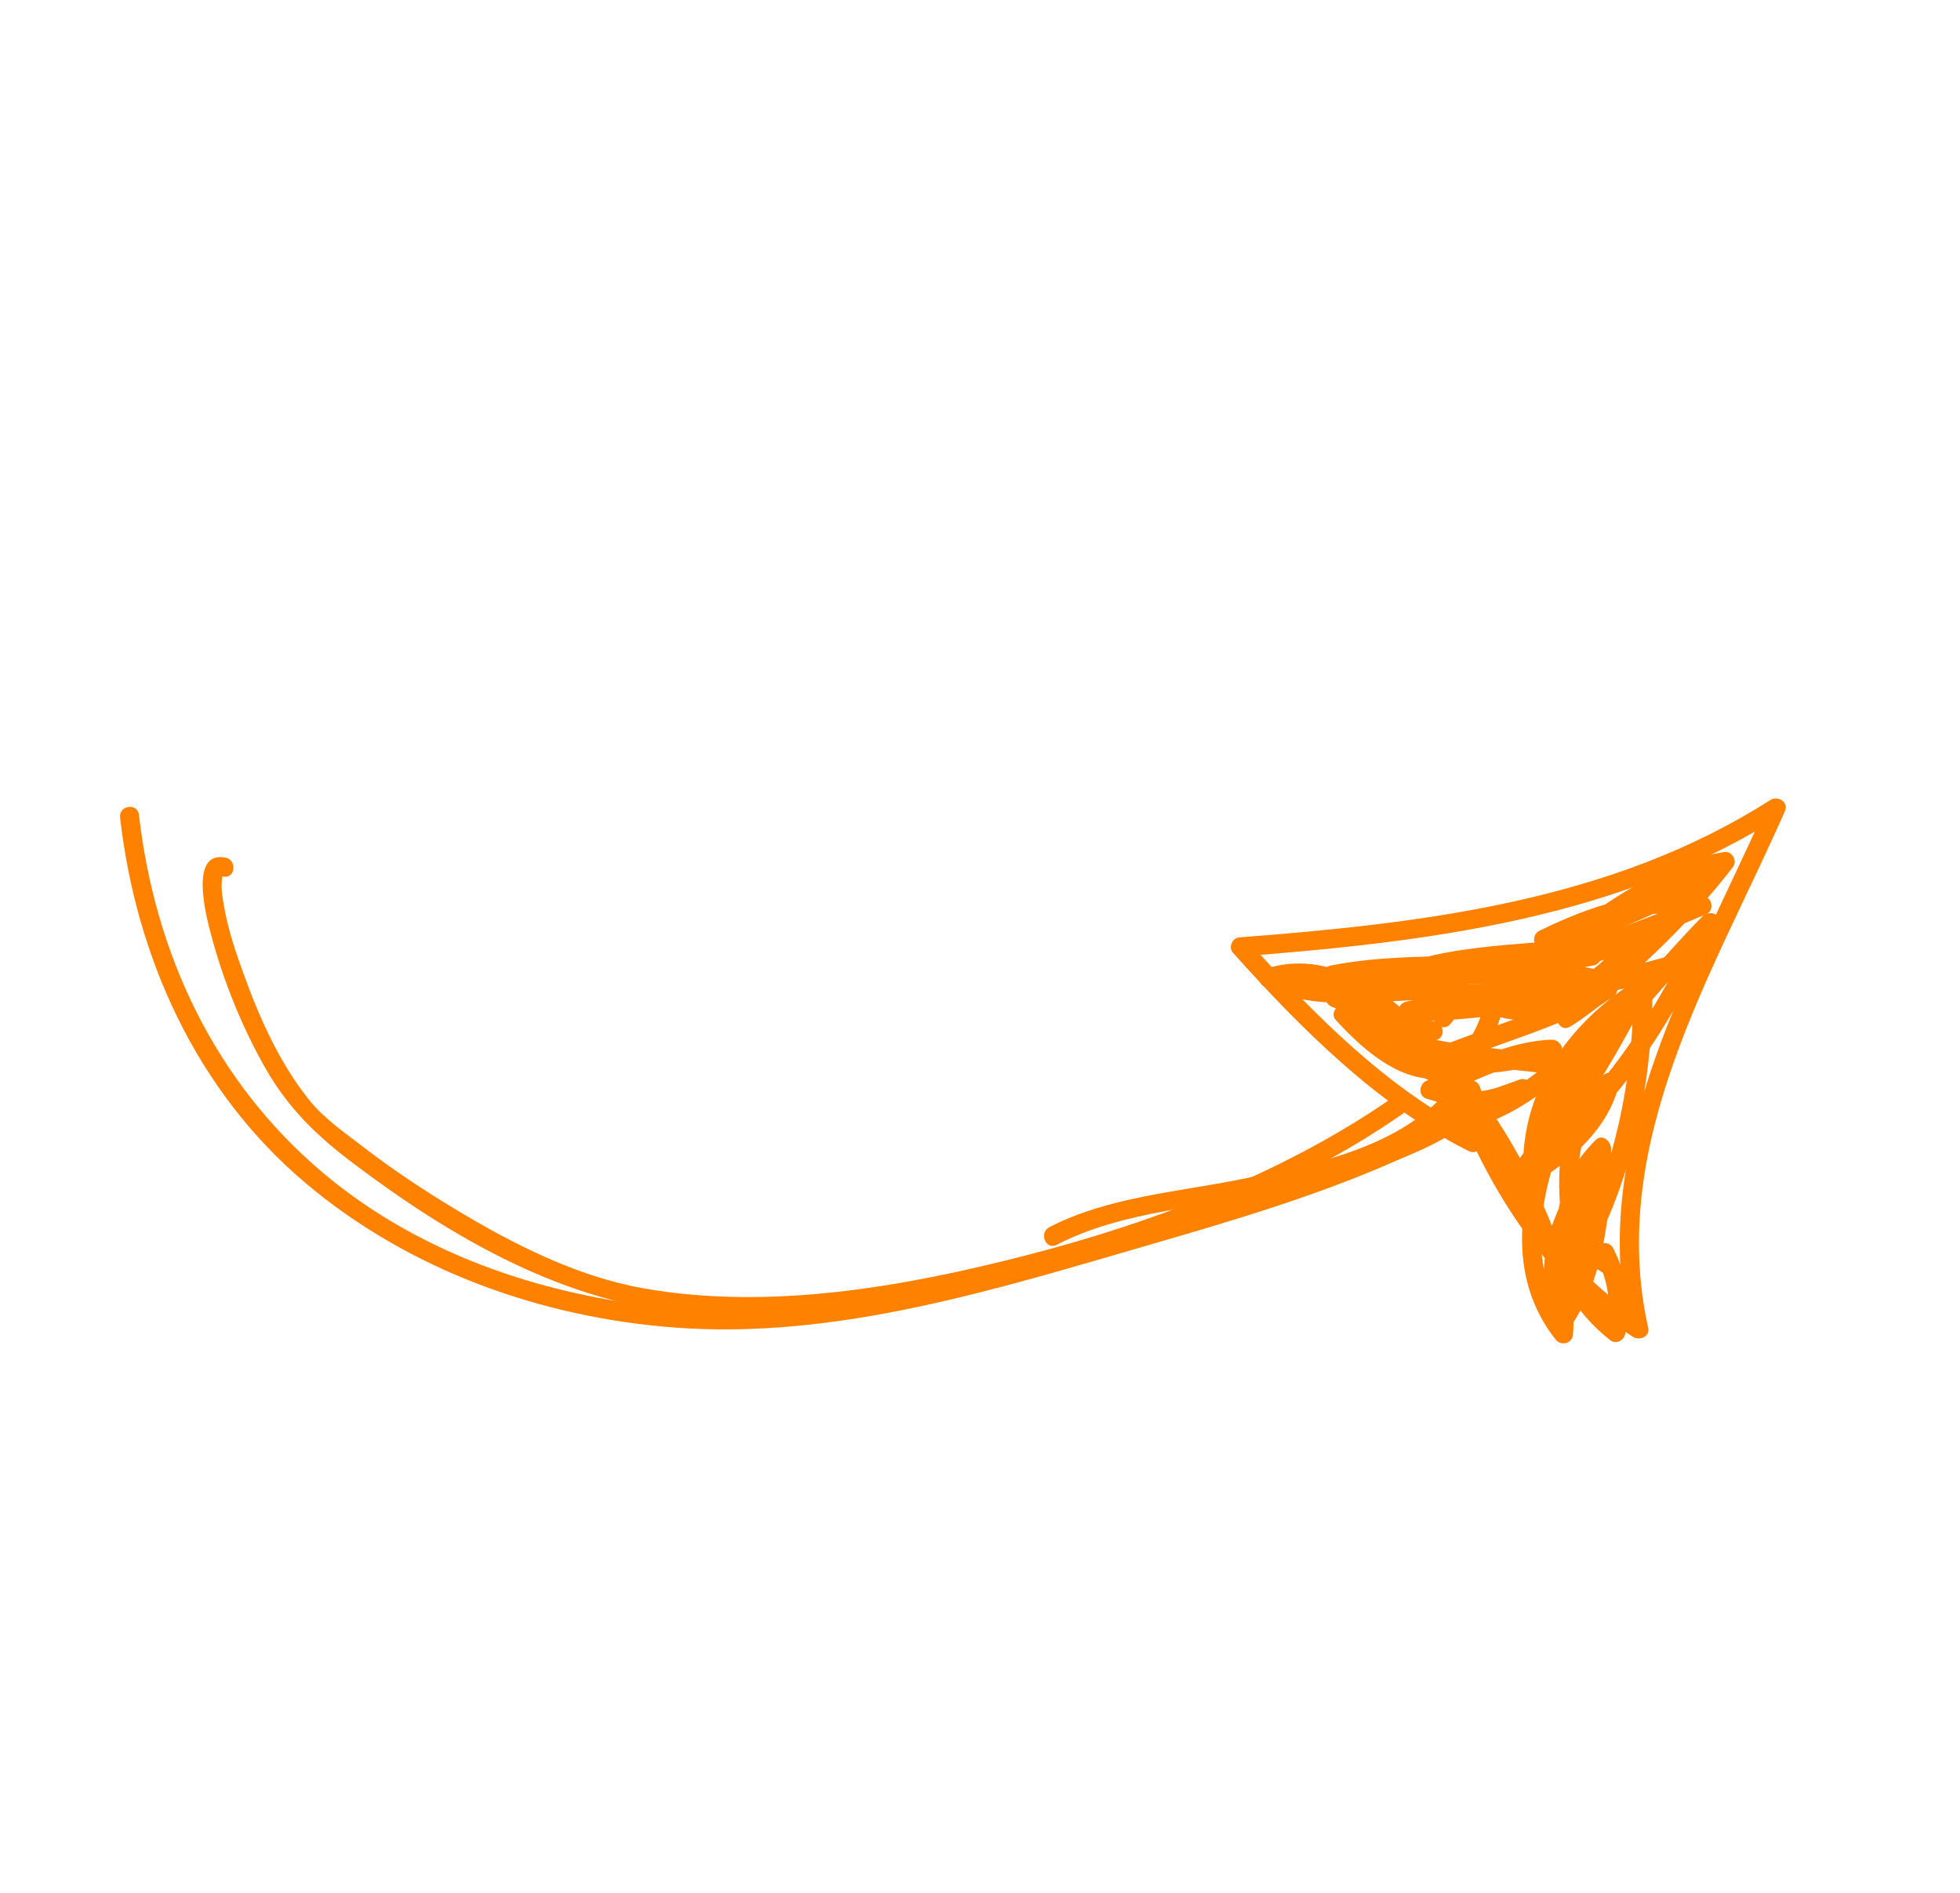 <svg xmlns="http://www.w3.org/2000/svg" xmlns:xlink="http://www.w3.org/1999/xlink" width="1032" viewBox="0 0 774 747.75" height="997" preserveAspectRatio="xMidYMid meet"><defs><clipPath id="d68c962ac9"><path d="M 47 318 L 586 318 L 586 526 L 47 526 Z M 47 318 " clip-rule="nonzero"></path></clipPath><clipPath id="00e91ebdfd"><path d="M 773.195 366.938 L 486.477 747.012 L -0.133 379.922 L 286.586 -0.152 Z M 773.195 366.938 " clip-rule="nonzero"></path></clipPath><clipPath id="1e69ecae3f"><path d="M 486.535 746.938 L 773.254 366.863 L 286.641 -0.227 L -0.078 379.848 Z M 486.535 746.938 " clip-rule="nonzero"></path></clipPath><clipPath id="658b179cf7"><path d="M 486 315 L 706 315 L 706 529 L 486 529 Z M 486 315 " clip-rule="nonzero"></path></clipPath><clipPath id="bfa5dfa08e"><path d="M 773.195 366.938 L 486.477 747.012 L -0.133 379.922 L 286.586 -0.152 Z M 773.195 366.938 " clip-rule="nonzero"></path></clipPath><clipPath id="077c033011"><path d="M 486.535 746.938 L 773.254 366.863 L 286.641 -0.227 L -0.078 379.848 Z M 486.535 746.938 " clip-rule="nonzero"></path></clipPath><clipPath id="2c0a5e9a40"><path d="M 522 336 L 686 336 L 686 447 L 522 447 Z M 522 336 " clip-rule="nonzero"></path></clipPath><clipPath id="dbf896ba10"><path d="M 773.195 366.938 L 486.477 747.012 L -0.133 379.922 L 286.586 -0.152 Z M 773.195 366.938 " clip-rule="nonzero"></path></clipPath><clipPath id="c852d37112"><path d="M 486.535 746.938 L 773.254 366.863 L 286.641 -0.227 L -0.078 379.848 Z M 486.535 746.938 " clip-rule="nonzero"></path></clipPath><clipPath id="af436ad742"><path d="M 497 360 L 680 360 L 680 531 L 497 531 Z M 497 360 " clip-rule="nonzero"></path></clipPath><clipPath id="0572542b7c"><path d="M 773.195 366.938 L 486.477 747.012 L -0.133 379.922 L 286.586 -0.152 Z M 773.195 366.938 " clip-rule="nonzero"></path></clipPath><clipPath id="938013b7fe"><path d="M 486.535 746.938 L 773.254 366.863 L 286.641 -0.227 L -0.078 379.848 Z M 486.535 746.938 " clip-rule="nonzero"></path></clipPath><clipPath id="95c60a1e82"><path d="M 612 480 L 643 480 L 643 531 L 612 531 Z M 612 480 " clip-rule="nonzero"></path></clipPath><clipPath id="b71b7165cd"><path d="M 773.195 366.938 L 486.477 747.012 L -0.133 379.922 L 286.586 -0.152 Z M 773.195 366.938 " clip-rule="nonzero"></path></clipPath><clipPath id="b94e3c3c60"><path d="M 486.535 746.938 L 773.254 366.863 L 286.641 -0.227 L -0.078 379.848 Z M 486.535 746.938 " clip-rule="nonzero"></path></clipPath><clipPath id="23bbddc6aa"><path d="M 412 427 L 581 427 L 581 493 L 412 493 Z M 412 427 " clip-rule="nonzero"></path></clipPath><clipPath id="3a17ab003d"><path d="M 773.195 366.938 L 486.477 747.012 L -0.133 379.922 L 286.586 -0.152 Z M 773.195 366.938 " clip-rule="nonzero"></path></clipPath><clipPath id="2d5fefd8fd"><path d="M 486.535 746.938 L 773.254 366.863 L 286.641 -0.227 L -0.078 379.848 Z M 486.535 746.938 " clip-rule="nonzero"></path></clipPath><clipPath id="c6eecb44d7"><path d="M 80 338 L 556 338 L 556 520 L 80 520 Z M 80 338 " clip-rule="nonzero"></path></clipPath><clipPath id="368fe8b2ea"><path d="M 773.195 366.938 L 486.477 747.012 L -0.133 379.922 L 286.586 -0.152 Z M 773.195 366.938 " clip-rule="nonzero"></path></clipPath><clipPath id="8077330e0e"><path d="M 486.535 746.938 L 773.254 366.863 L 286.641 -0.227 L -0.078 379.848 Z M 486.535 746.938 " clip-rule="nonzero"></path></clipPath><clipPath id="6c632d1af7"><path d="M 604.219 381.957 L 613.914 381.957 L 613.914 391.652 L 604.219 391.652 Z M 604.219 381.957 " clip-rule="nonzero"></path></clipPath><clipPath id="a36a435d3e"><path d="M 609.066 381.957 C 606.387 381.957 604.219 384.129 604.219 386.805 C 604.219 389.484 606.387 391.652 609.066 391.652 C 611.742 391.652 613.914 389.484 613.914 386.805 C 613.914 384.129 611.742 381.957 609.066 381.957 Z M 609.066 381.957 " clip-rule="nonzero"></path></clipPath></defs><g clip-path="url(#d68c962ac9)"><g clip-path="url(#00e91ebdfd)"><g clip-path="url(#1e69ecae3f)"><path fill="#ff8100" d="M 54.883 321.828 C 61.156 376.824 84.855 427.191 127.488 463.188 C 167.242 496.754 218.797 513.133 270.051 517.07 C 301.035 519.449 328.73 515.414 358.617 508.633 C 393.598 500.703 428.305 491.469 462.691 481.281 C 472.18 478.469 583.539 446.09 577.348 431.926 C 575.402 427.469 582.359 424.559 584.309 429.02 C 590.605 443.43 559.754 454.723 551.242 458.488 C 520.195 472.219 487.258 481.996 454.703 491.434 C 393.555 509.164 330.344 529.258 266.023 524.316 C 213.328 520.27 161.305 501.598 120.711 467.316 C 77.594 430.914 53.734 378.281 47.418 322.871 C 46.867 318.047 54.332 316.988 54.883 321.828 Z M 54.883 321.828 " fill-opacity="1" fill-rule="nonzero"></path></g></g></g><g clip-path="url(#658b179cf7)"><g clip-path="url(#bfa5dfa08e)"><g clip-path="url(#077c033011)"><path fill="#ff8100" d="M 582.996 436.125 C 597.008 470.051 618.059 501.902 649.406 522.012 C 647.402 523.188 645.402 524.367 643.402 525.543 C 626.789 450.859 668.938 383.227 697.852 317.609 C 699.785 319.066 701.719 320.527 703.656 321.988 C 639.777 362.805 564.355 371.996 490.379 377.723 C 491.203 375.711 492.023 373.699 492.848 371.691 C 518.387 400.195 548.168 430.406 582.805 447.648 C 587.137 449.805 584.379 456.824 580.027 454.664 C 544.062 436.758 513.414 405.922 486.867 376.285 C 485.016 374.223 486.609 370.465 489.336 370.254 C 561.84 364.645 636.402 356.047 699.059 316.008 C 701.992 314.133 706.484 316.707 704.863 320.387 C 676.504 384.746 634.57 451.215 650.871 524.5 C 651.645 527.992 647.375 529.641 644.867 528.031 C 612.473 507.254 590.52 474.09 576.039 439.031 C 574.184 434.543 581.133 431.621 582.996 436.125 Z M 582.996 436.125 " fill-opacity="1" fill-rule="nonzero"></path></g></g></g><g clip-path="url(#2c0a5e9a40)"><g clip-path="url(#dbf896ba10)"><g clip-path="url(#c852d37112)"><path fill="#ff8100" d="M 572.871 387.363 C 582.074 396.285 604.832 390.129 615.75 388.227 C 633.004 385.219 650.059 380.73 666.77 375.531 C 667.43 377.938 668.09 380.34 668.746 382.746 C 631.43 392.875 594.352 404.102 555.266 403.125 C 550.688 403.012 551.312 396.559 555.188 395.645 C 576.184 390.699 597.777 391.801 619.184 391.301 C 619.211 393.793 619.238 396.285 619.266 398.781 C 591.324 395.465 563.062 396.914 535.262 392.082 C 530.812 391.309 531.145 385.688 535.184 384.602 C 566.371 376.238 597.941 384.5 629.547 382.926 C 629.578 385.418 629.605 387.914 629.629 390.406 C 595.457 383.086 560.152 390.516 525.578 388.824 C 521.105 388.605 521.473 382.129 525.496 381.344 C 559.449 374.734 594.328 380.484 628.281 373.875 C 628.312 376.367 628.34 378.859 628.363 381.355 C 605.918 380.527 583.246 385.523 560.805 386.324 C 555.875 386.5 555.09 380.129 559.758 378.855 C 590.871 370.363 623.695 374.035 654.805 365.547 C 655.156 368.035 655.504 370.527 655.852 373.016 C 635.133 378.41 614.672 385.402 593.121 386.414 C 588.344 386.637 587.184 379.684 592.078 378.945 C 619.445 374.812 645.367 365.027 670.715 354.215 C 671.051 356.621 671.387 359.027 671.727 361.441 C 650.227 358.051 629.973 365.258 610.891 374.574 C 610.23 372.168 609.57 369.762 608.914 367.359 C 633.602 363.453 656.355 351.578 677.863 339.367 C 678.832 341.688 679.801 344.008 680.77 346.328 C 664.688 352.902 648.965 360.301 632.883 366.875 C 629.008 368.461 625.527 362.867 629.133 360.402 C 645.094 349.496 661.379 339.676 680.738 336.531 C 683.992 336.004 686.254 339.961 684.273 342.535 C 666.059 366.211 643.809 386.352 620.695 405.125 C 619.445 402.969 618.195 400.812 616.941 398.652 C 622.887 395.234 627.828 390.488 633.781 387.066 C 634.746 389.387 635.719 391.707 636.684 394.027 C 614.59 406.25 589.988 412.543 566.805 422.27 C 566.465 419.863 566.129 417.453 565.793 415.043 C 581.617 417.742 596.668 416.633 611.738 410.918 C 612.398 413.32 613.055 415.727 613.715 418.133 C 596.617 418.707 581.578 427.492 566.125 433.902 C 566.105 431.57 566.082 429.242 566.062 426.914 C 570.727 428.23 575.359 430.043 580.145 430.859 C 586.688 431.98 594.059 428.461 600.062 426.395 C 603.922 425.066 607.512 430.324 603.812 432.863 C 595.137 438.812 586.621 444.422 576.148 446.461 C 575.801 443.973 575.453 441.484 575.102 438.992 C 590.625 436.297 602.191 427.555 614.105 417.875 C 614.723 420.121 615.344 422.367 615.961 424.613 C 589.246 421.32 562.098 420.145 536.852 409.934 C 532.941 408.355 534.391 401.98 538.68 402.684 C 547.586 404.137 556.531 404.434 565.508 403.418 C 565.535 405.91 565.562 408.402 565.59 410.898 C 551.766 408.09 538.852 403.113 525.898 397.625 C 521.371 395.707 524.086 389.168 528.676 390.613 C 545.676 395.965 557.402 408.035 568.977 421.012 C 571.465 423.805 567.918 428.301 564.598 426.816 C 551.324 420.879 539.789 412.312 528.23 403.602 C 529.984 401.832 531.738 400.059 533.492 398.289 C 541.109 406.617 549.781 414.07 560.656 417.641 C 575.527 422.523 583.199 408.648 586.23 396.438 C 586.781 394.207 588.926 392.273 591.363 393.371 C 608.203 400.957 631.277 383.504 641.32 370.844 C 644.34 367.043 650.363 371.574 647.34 375.387 C 635.215 390.668 608.852 409.512 588.586 400.383 C 590.297 399.363 592.008 398.34 593.719 397.32 C 590.316 411.039 583.52 425.074 567.719 426.043 C 551.816 427.016 537.387 413.684 527.512 402.887 C 524.582 399.68 529.457 395.078 532.773 397.578 C 543.785 405.879 554.719 414.141 567.375 419.801 C 565.914 421.738 564.457 423.672 562.996 425.605 C 552.242 413.551 541.699 402.598 525.898 397.621 C 526.828 395.285 527.75 392.945 528.676 390.609 C 541.02 395.836 553.289 400.727 566.473 403.402 C 570.488 404.223 571.039 410.375 566.555 410.883 C 556.969 411.973 547.324 411.727 537.801 410.172 C 538.41 407.754 539.02 405.336 539.629 402.918 C 564.262 412.879 590.789 413.906 616.848 417.117 C 620.195 417.527 621.258 421.777 618.703 423.852 C 605.703 434.414 593.008 443.531 576.148 446.457 C 571.336 447.293 570.355 439.914 575.105 438.988 C 584.23 437.211 591.68 432.047 599.215 426.879 C 600.465 429.035 601.719 431.191 602.969 433.348 C 596.449 435.59 589.227 438.637 582.188 438.512 C 575.703 438.395 569.449 435.656 563.285 433.918 C 559.973 432.984 560.387 428.105 563.219 426.93 C 579.27 420.277 594.914 411.254 612.668 410.656 C 616.695 410.52 618.93 416.242 614.645 417.871 C 598.43 424.02 581.98 425.438 564.91 422.527 C 561.266 421.902 560.285 416.816 563.898 415.297 C 587.082 405.57 611.684 399.281 633.781 387.055 C 638.055 384.691 640.828 391.633 636.684 394.016 C 630.738 397.434 625.801 402.18 619.848 405.602 C 616.027 407.801 612.902 401.723 616.098 399.133 C 638.707 380.766 660.434 361.137 678.254 337.98 C 679.43 339.984 680.609 341.984 681.785 343.984 C 663.715 346.918 648.617 356.199 633.73 366.367 C 632.48 364.211 631.23 362.055 629.977 359.898 C 646.059 353.324 661.781 345.926 677.863 339.352 C 682.484 337.461 684.891 343.973 680.77 346.312 C 658.66 358.863 635.324 370.793 609.957 374.809 C 605.566 375.5 604.234 369.422 607.98 367.594 C 628.184 357.734 649.891 350.348 672.605 353.93 C 676.297 354.512 677.184 359.633 673.617 361.156 C 647.695 372.215 621.109 382.168 593.121 386.395 C 592.77 383.906 592.422 381.414 592.074 378.926 C 613.629 377.918 634.078 370.926 654.805 365.527 C 659.531 364.297 660.461 371.738 655.852 372.996 C 624.738 381.484 591.914 377.816 560.801 386.305 C 560.453 383.816 560.105 381.324 559.758 378.836 C 582.863 378.016 606.121 372.992 629.246 373.844 C 633.723 374.012 633.336 380.543 629.324 381.324 C 595.371 387.934 560.492 382.184 526.539 388.793 C 526.512 386.301 526.484 383.809 526.457 381.312 C 561.02 383.004 596.316 375.574 630.512 382.895 C 634.406 383.734 635.168 390.148 630.594 390.375 C 599.035 391.949 567.328 383.711 536.227 392.051 C 536.199 389.559 536.172 387.066 536.145 384.574 C 563.941 389.402 592.203 387.953 620.145 391.27 C 624.289 391.762 624.598 398.645 620.227 398.75 C 598.816 399.254 577.234 398.148 556.23 403.094 C 556.203 400.602 556.176 398.109 556.148 395.613 C 594.484 396.574 631.105 385.191 667.699 375.258 C 671.82 374.141 673.75 381.207 669.676 382.473 C 650.598 388.406 631.141 393.352 611.418 396.586 C 599.59 398.527 578.23 402.969 568.324 393.363 C 564.883 390.043 569.383 383.984 572.871 387.363 Z M 572.871 387.363 " fill-opacity="1" fill-rule="nonzero"></path></g></g></g><g clip-path="url(#af436ad742)"><g clip-path="url(#0572542b7c)"><g clip-path="url(#938013b7fe)"><path fill="#ff8100" d="M 628.328 416.473 C 623.324 434.047 615.254 449.785 604.434 464.473 C 604.188 462.711 603.938 460.949 603.691 459.191 C 604.551 459.84 605.414 460.488 606.273 461.137 C 604.75 461.141 603.227 461.148 601.703 461.156 C 614.512 453.121 628.332 442.414 632.027 426.953 C 634.043 428.098 636.055 429.238 638.07 430.387 C 621.328 443.184 622.051 465.402 624.48 484.352 C 621.992 484.699 619.5 485.051 617.012 485.398 C 616.781 478.59 618.75 471.621 622.305 465.812 C 624.312 467.328 626.32 468.84 628.324 470.355 C 617.75 485.211 613.887 503.492 620.242 520.895 C 618.078 520.625 615.918 520.352 613.754 520.078 C 624.516 504.855 626.746 487.027 628.676 468.953 C 630.93 469.859 633.18 470.762 635.434 471.668 C 627.172 482.629 621.422 492.359 617.734 505.637 C 615.562 504.418 613.391 503.195 611.219 501.977 C 622.297 486.969 628.848 471.664 628.723 452.797 C 630.734 453.941 632.75 455.082 634.766 456.227 C 621.949 469.008 620.391 483.461 624.434 500.508 C 622.188 499.926 619.938 499.344 617.691 498.762 C 637.414 466.086 645.305 426.039 645.062 388.211 C 647.48 388.82 649.895 389.43 652.316 390.039 C 643.102 407.672 633.77 425.191 621.945 441.25 C 619.48 444.598 613.387 441.402 615.43 437.59 C 624.148 421.328 635.09 406.336 643.355 389.84 C 645.289 391.297 647.227 392.758 649.16 394.219 C 626.852 408.871 610.465 430.094 609.059 457.477 C 607.043 456.332 605.027 455.191 603.016 454.043 C 635.277 432.312 654.738 396.66 671.867 362.773 C 674.039 363.992 676.211 365.215 678.383 366.434 C 662.395 382.605 648.348 400.547 632.355 416.719 C 629.051 420.059 623.312 416.184 626.332 412.176 C 628.281 409.598 630.227 407.016 632.172 404.438 C 635.145 400.5 640.73 404.922 638.191 408.977 C 618.547 440.383 593.234 490.496 620.387 524.574 C 618.141 525.191 615.895 525.812 613.648 526.43 C 616.672 495.934 595.945 461.98 579.227 438.234 C 563.918 416.488 533.254 379.25 502.258 389.777 C 502.234 387.445 502.215 385.117 502.191 382.789 C 525.141 394.262 553.5 385.277 578.141 387.934 C 580.996 388.242 582.418 391.688 580.711 393.949 C 578.117 397.391 575.52 400.828 572.926 404.27 C 569.996 408.152 563.977 403.609 566.906 399.727 C 569.5 396.289 572.098 392.848 574.691 389.41 C 575.547 391.414 576.402 393.418 577.258 395.426 C 551.945 392.691 523.168 401.68 499.414 389.797 C 496.723 388.453 495.926 383.973 499.352 382.812 C 532.277 371.633 562.828 404.363 580.75 427.59 C 593.41 443.996 603.859 462.355 611.773 481.496 C 617.637 495.684 622.676 511.773 621.137 527.309 C 620.805 530.672 616.422 531.699 614.402 529.164 C 584.805 492.02 610.645 438.836 632.168 404.43 C 634.176 405.945 636.18 407.457 638.188 408.973 C 636.242 411.551 634.297 414.133 632.352 416.711 C 630.344 415.199 628.336 413.684 626.328 412.172 C 642.32 396 656.367 378.059 672.359 361.887 C 675.059 359.156 680.98 361.383 678.875 365.547 C 661.145 400.629 641.004 437.527 607.605 460.023 C 604.828 461.895 601.391 459.926 601.562 456.59 C 603.062 427.379 620.699 403.906 644.559 388.234 C 647.391 386.371 652.176 388.992 650.363 392.613 C 642.09 409.121 631.156 424.098 622.438 440.363 C 620.266 439.141 618.094 437.922 615.922 436.703 C 627.344 421.184 636.391 404.297 645.297 387.254 C 647.34 383.344 652.52 384.777 652.547 389.086 C 652.801 428.328 644.129 469.461 623.707 503.293 C 621.824 506.41 617.629 504.359 616.965 501.547 C 612.211 481.516 615.383 464.977 630.164 450.238 C 632.793 447.621 636.191 450.906 636.211 453.672 C 636.344 473.812 629.043 490.52 617.238 506.508 C 614.543 510.152 609.637 506.742 610.719 502.848 C 614.609 488.852 620.707 478.664 629.41 467.113 C 631.684 464.094 636.559 466.113 636.164 469.828 C 634.078 489.32 631.344 508.238 619.77 524.609 C 618.16 526.887 614.25 526.453 613.277 523.793 C 606 503.855 610.137 482.891 622.301 465.801 C 625.168 461.777 630.809 466.277 628.324 470.344 C 625.906 474.293 624.316 479.746 624.477 484.34 C 624.641 489.094 617.641 490.312 617.008 485.387 C 614.207 463.559 614.438 438.941 633.469 424.391 C 635.84 422.578 640.305 424.5 639.512 427.824 C 635.293 445.492 621.137 457.812 606.293 467.125 C 604.852 468.027 603.16 468.23 601.723 467.145 C 600.863 466.496 600 465.848 599.141 465.199 C 597.488 463.949 597.184 461.57 598.402 459.918 C 608.855 445.734 616.48 430.625 621.305 413.684 C 622.648 409.012 629.645 411.848 628.328 416.473 Z M 628.328 416.473 " fill-opacity="1" fill-rule="nonzero"></path></g></g></g><g clip-path="url(#95c60a1e82)"><g clip-path="url(#b71b7165cd)"><g clip-path="url(#b94e3c3c60)"><path fill="#ff8100" d="M 619.957 484.988 C 620.371 500.668 628.195 513.695 640.355 523.281 C 638.348 524.137 636.344 524.992 634.34 525.848 C 636.371 514.414 635.266 506.496 630.168 496.059 C 632.488 495.09 634.809 494.121 637.129 493.156 C 638.18 495.336 639.883 498.496 638.562 500.887 C 637.621 502.594 635.699 503.949 633.668 503.004 C 627.254 500.012 623.715 492.395 618.477 487.887 C 614.812 484.73 619.328 478.691 623.02 481.867 C 627.438 485.676 631.293 493.59 636.445 495.988 C 634.816 496.695 633.184 497.402 631.551 498.105 C 631.016 499.082 630.406 496.559 630.168 496.062 C 628.047 491.68 635 488.801 637.125 493.156 C 642.781 504.734 644.082 514.047 641.828 526.73 C 641.344 529.453 638.168 531.16 635.812 529.301 C 622.227 518.594 612.953 503.613 612.488 486.035 C 612.359 481.227 619.824 480.125 619.957 484.988 Z M 619.957 484.988 " fill-opacity="1" fill-rule="nonzero"></path></g></g></g><g clip-path="url(#23bbddc6aa)"><g clip-path="url(#3a17ab003d)"><g clip-path="url(#2d5fefd8fd)"><path fill="#ff8100" d="M 579.312 433.379 C 561.531 455.895 531.684 464.098 504.93 470.297 C 476.43 476.898 443.602 477.969 417.312 491.66 C 413 493.906 410.117 486.934 414.406 484.699 C 437.047 472.91 464.922 470.773 489.598 465.871 C 518.398 460.145 554.023 453.238 573.293 428.836 C 576.301 425.027 582.328 429.559 579.312 433.379 Z M 579.312 433.379 " fill-opacity="1" fill-rule="nonzero"></path></g></g></g><g clip-path="url(#c6eecb44d7)"><g clip-path="url(#368fe8b2ea)"><g clip-path="url(#8077330e0e)"><path fill="#ff8100" d="M 554.027 439.844 C 514.59 467.379 468.5 485.355 422.594 498.797 C 374.742 512.812 324.012 521.945 274.004 518.773 C 224.316 515.621 178.629 489.012 139.672 459.621 C 124.926 448.496 113.723 437.656 104.609 421.559 C 95.441 405.363 88.254 387.512 83.449 369.535 C 81.879 363.648 74.117 335.809 89.027 338.742 C 93.773 339.676 92.91 347.172 88.145 346.234 C 87.617 346.129 87.742 346.172 87.547 348.836 C 87.336 351.734 87.938 354.766 88.41 357.609 C 89.934 366.738 92.934 375.629 96.059 384.309 C 102.387 401.887 110.398 419.965 122.199 434.594 C 128.188 442.016 136.719 447.836 144.215 453.602 C 155.516 462.293 167.449 470.148 179.645 477.52 C 202.285 491.215 227.551 504.109 253.824 508.805 C 303.531 517.688 356.66 508.312 404.922 495.898 C 453.805 483.324 503.309 464.762 545.461 436.598 C 546.793 435.699 548.113 434.785 549.426 433.859 C 553.398 431.094 558.023 437.055 554.027 439.844 Z M 554.027 439.844 " fill-opacity="1" fill-rule="nonzero"></path></g></g></g><g clip-path="url(#6c632d1af7)"><g clip-path="url(#a36a435d3e)"><path fill="#ff8100" d="M 604.219 381.957 L 613.914 381.957 L 613.914 391.652 L 604.219 391.652 Z M 604.219 381.957 " fill-opacity="1" fill-rule="nonzero"></path></g></g></svg>